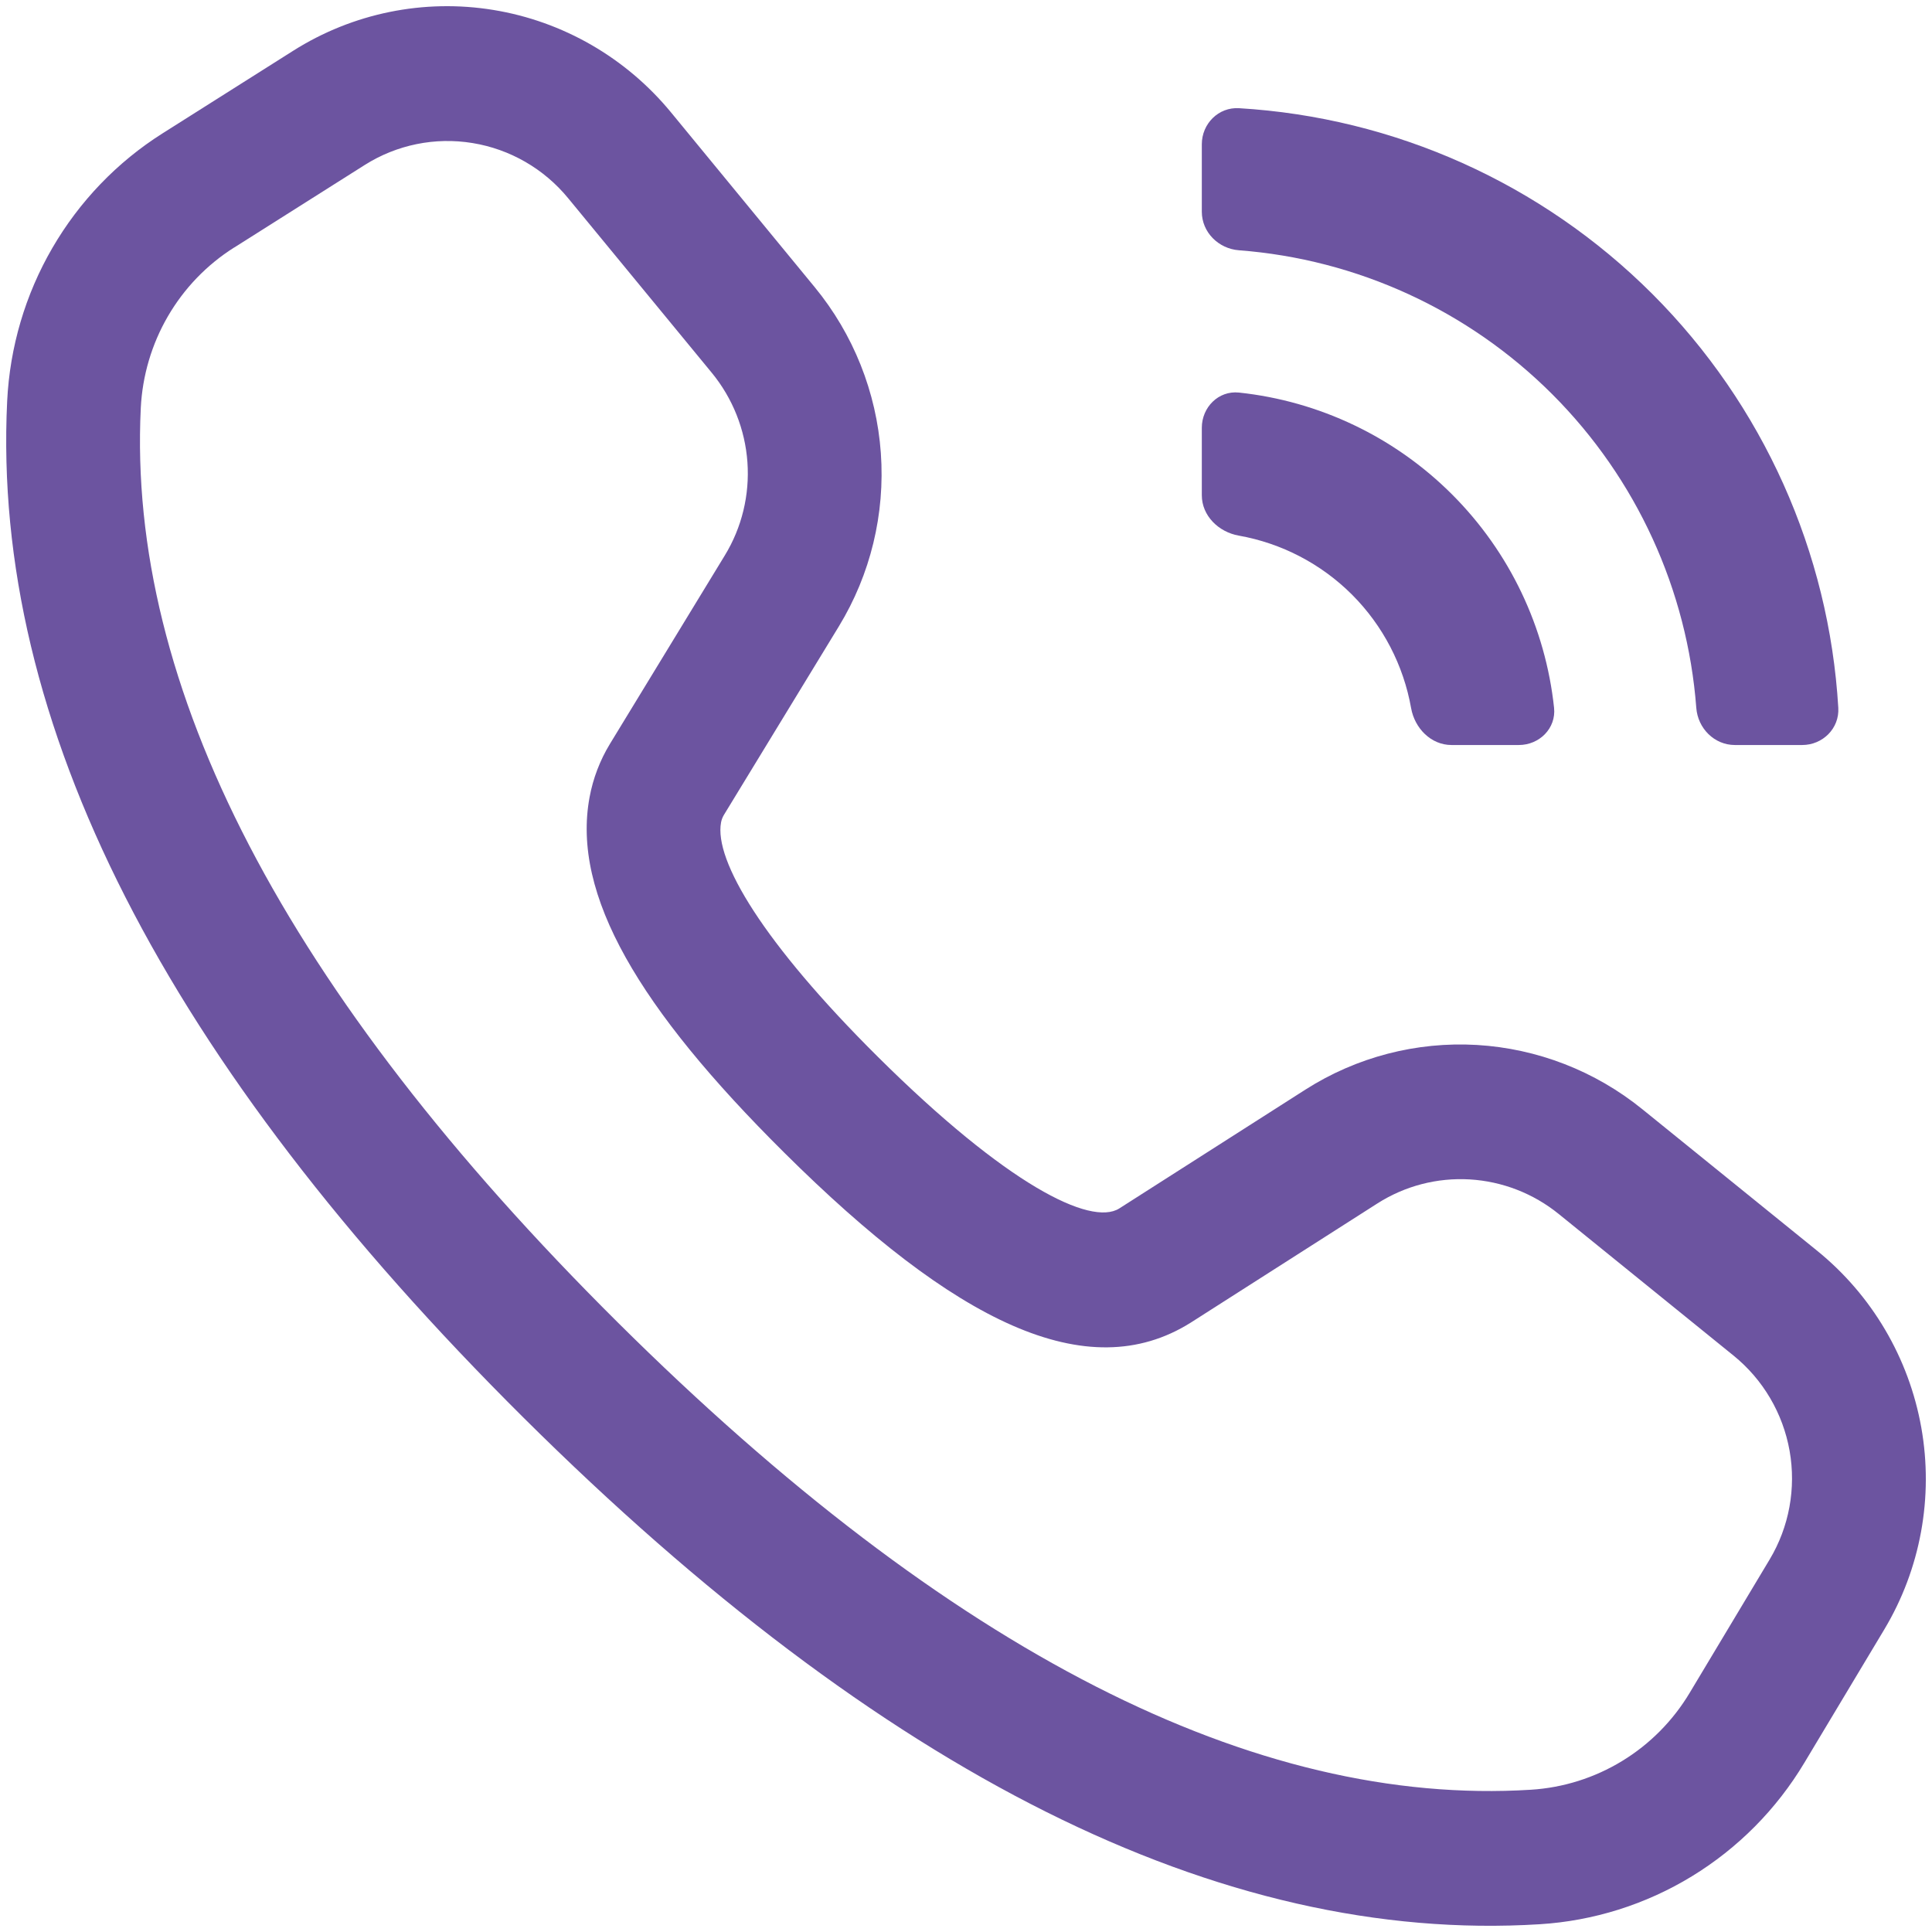 <svg width="52" height="52" viewBox="0 0 52 52" fill="none" xmlns="http://www.w3.org/2000/svg">
<path d="M41.828 19.052C41.886 19.602 41.433 20.052 40.88 20.052L39.067 20.052C38.515 20.052 38.076 19.601 37.98 19.058C37.776 17.91 37.226 16.842 36.391 16.006C35.555 15.171 34.489 14.62 33.341 14.416C32.798 14.32 32.347 13.881 32.347 13.329V11.514C32.347 10.961 32.797 10.508 33.347 10.566C35.507 10.796 37.535 11.759 39.085 13.31C40.636 14.861 41.598 16.891 41.828 19.052Z" fill="#6C54A0"/>
<path d="M49.478 19.051C49.511 19.603 49.06 20.052 48.507 20.052L46.694 20.052C46.142 20.052 45.698 19.604 45.656 19.054C45.415 15.878 44.047 12.88 41.781 10.613C39.515 8.346 36.519 6.977 33.345 6.736C32.795 6.694 32.347 6.25 32.347 5.698V3.883C32.347 3.33 32.796 2.879 33.348 2.912C37.533 3.161 41.496 4.934 44.477 7.916C47.457 10.899 49.23 14.864 49.478 19.051Z" fill="#6C54A0"/>
<path d="M4.374 3.59L7.892 1.366C9.494 0.353 11.409 -0.038 13.28 0.268C15.152 0.574 16.851 1.554 18.062 3.027L21.927 7.728C22.968 8.994 23.591 10.555 23.708 12.193C23.825 13.83 23.43 15.461 22.579 16.857L19.485 21.932C19.447 21.995 19.42 22.065 19.407 22.137C19.217 23.158 20.543 25.379 23.623 28.44C27.096 31.889 29.352 33.008 30.123 32.527L35.137 29.326C36.511 28.45 38.123 28.031 39.749 28.125C41.376 28.221 42.933 28.825 44.204 29.855L48.905 33.661C50.381 34.856 51.378 36.548 51.712 38.423C52.045 40.298 51.691 42.228 50.717 43.855L48.563 47.448C47.814 48.698 46.775 49.746 45.535 50.502C44.295 51.259 42.891 51.701 41.442 51.791C32.837 52.326 23.73 47.73 14.099 38.165C4.464 28.594 -0.229 19.475 0.193 10.795C0.264 9.341 0.681 7.928 1.409 6.674C2.137 5.42 3.152 4.363 4.374 3.59ZM6.3 6.663C5.567 7.126 4.956 7.761 4.519 8.513C4.082 9.265 3.832 10.113 3.789 10.985C3.425 18.465 7.649 26.675 16.622 35.588C25.59 44.495 33.791 48.633 41.204 48.171C42.074 48.117 42.917 47.851 43.661 47.397C44.406 46.943 45.029 46.313 45.478 45.563L47.63 41.974C48.155 41.098 48.346 40.058 48.167 39.048C47.988 38.039 47.451 37.127 46.656 36.484L41.955 32.676C41.271 32.121 40.432 31.796 39.557 31.744C38.681 31.693 37.813 31.919 37.074 32.39L32.047 35.6C29.259 37.349 25.697 35.584 21.099 31.015C17.206 27.15 15.381 24.085 15.868 21.459C15.962 20.951 16.147 20.466 16.414 20.026L19.508 14.95C19.967 14.199 20.18 13.32 20.117 12.439C20.054 11.557 19.718 10.716 19.158 10.034L15.293 5.336C14.642 4.542 13.726 4.014 12.718 3.85C11.71 3.685 10.679 3.895 9.816 4.441L6.298 6.666L6.3 6.663Z" fill="#6C54A0"/>
</svg>
